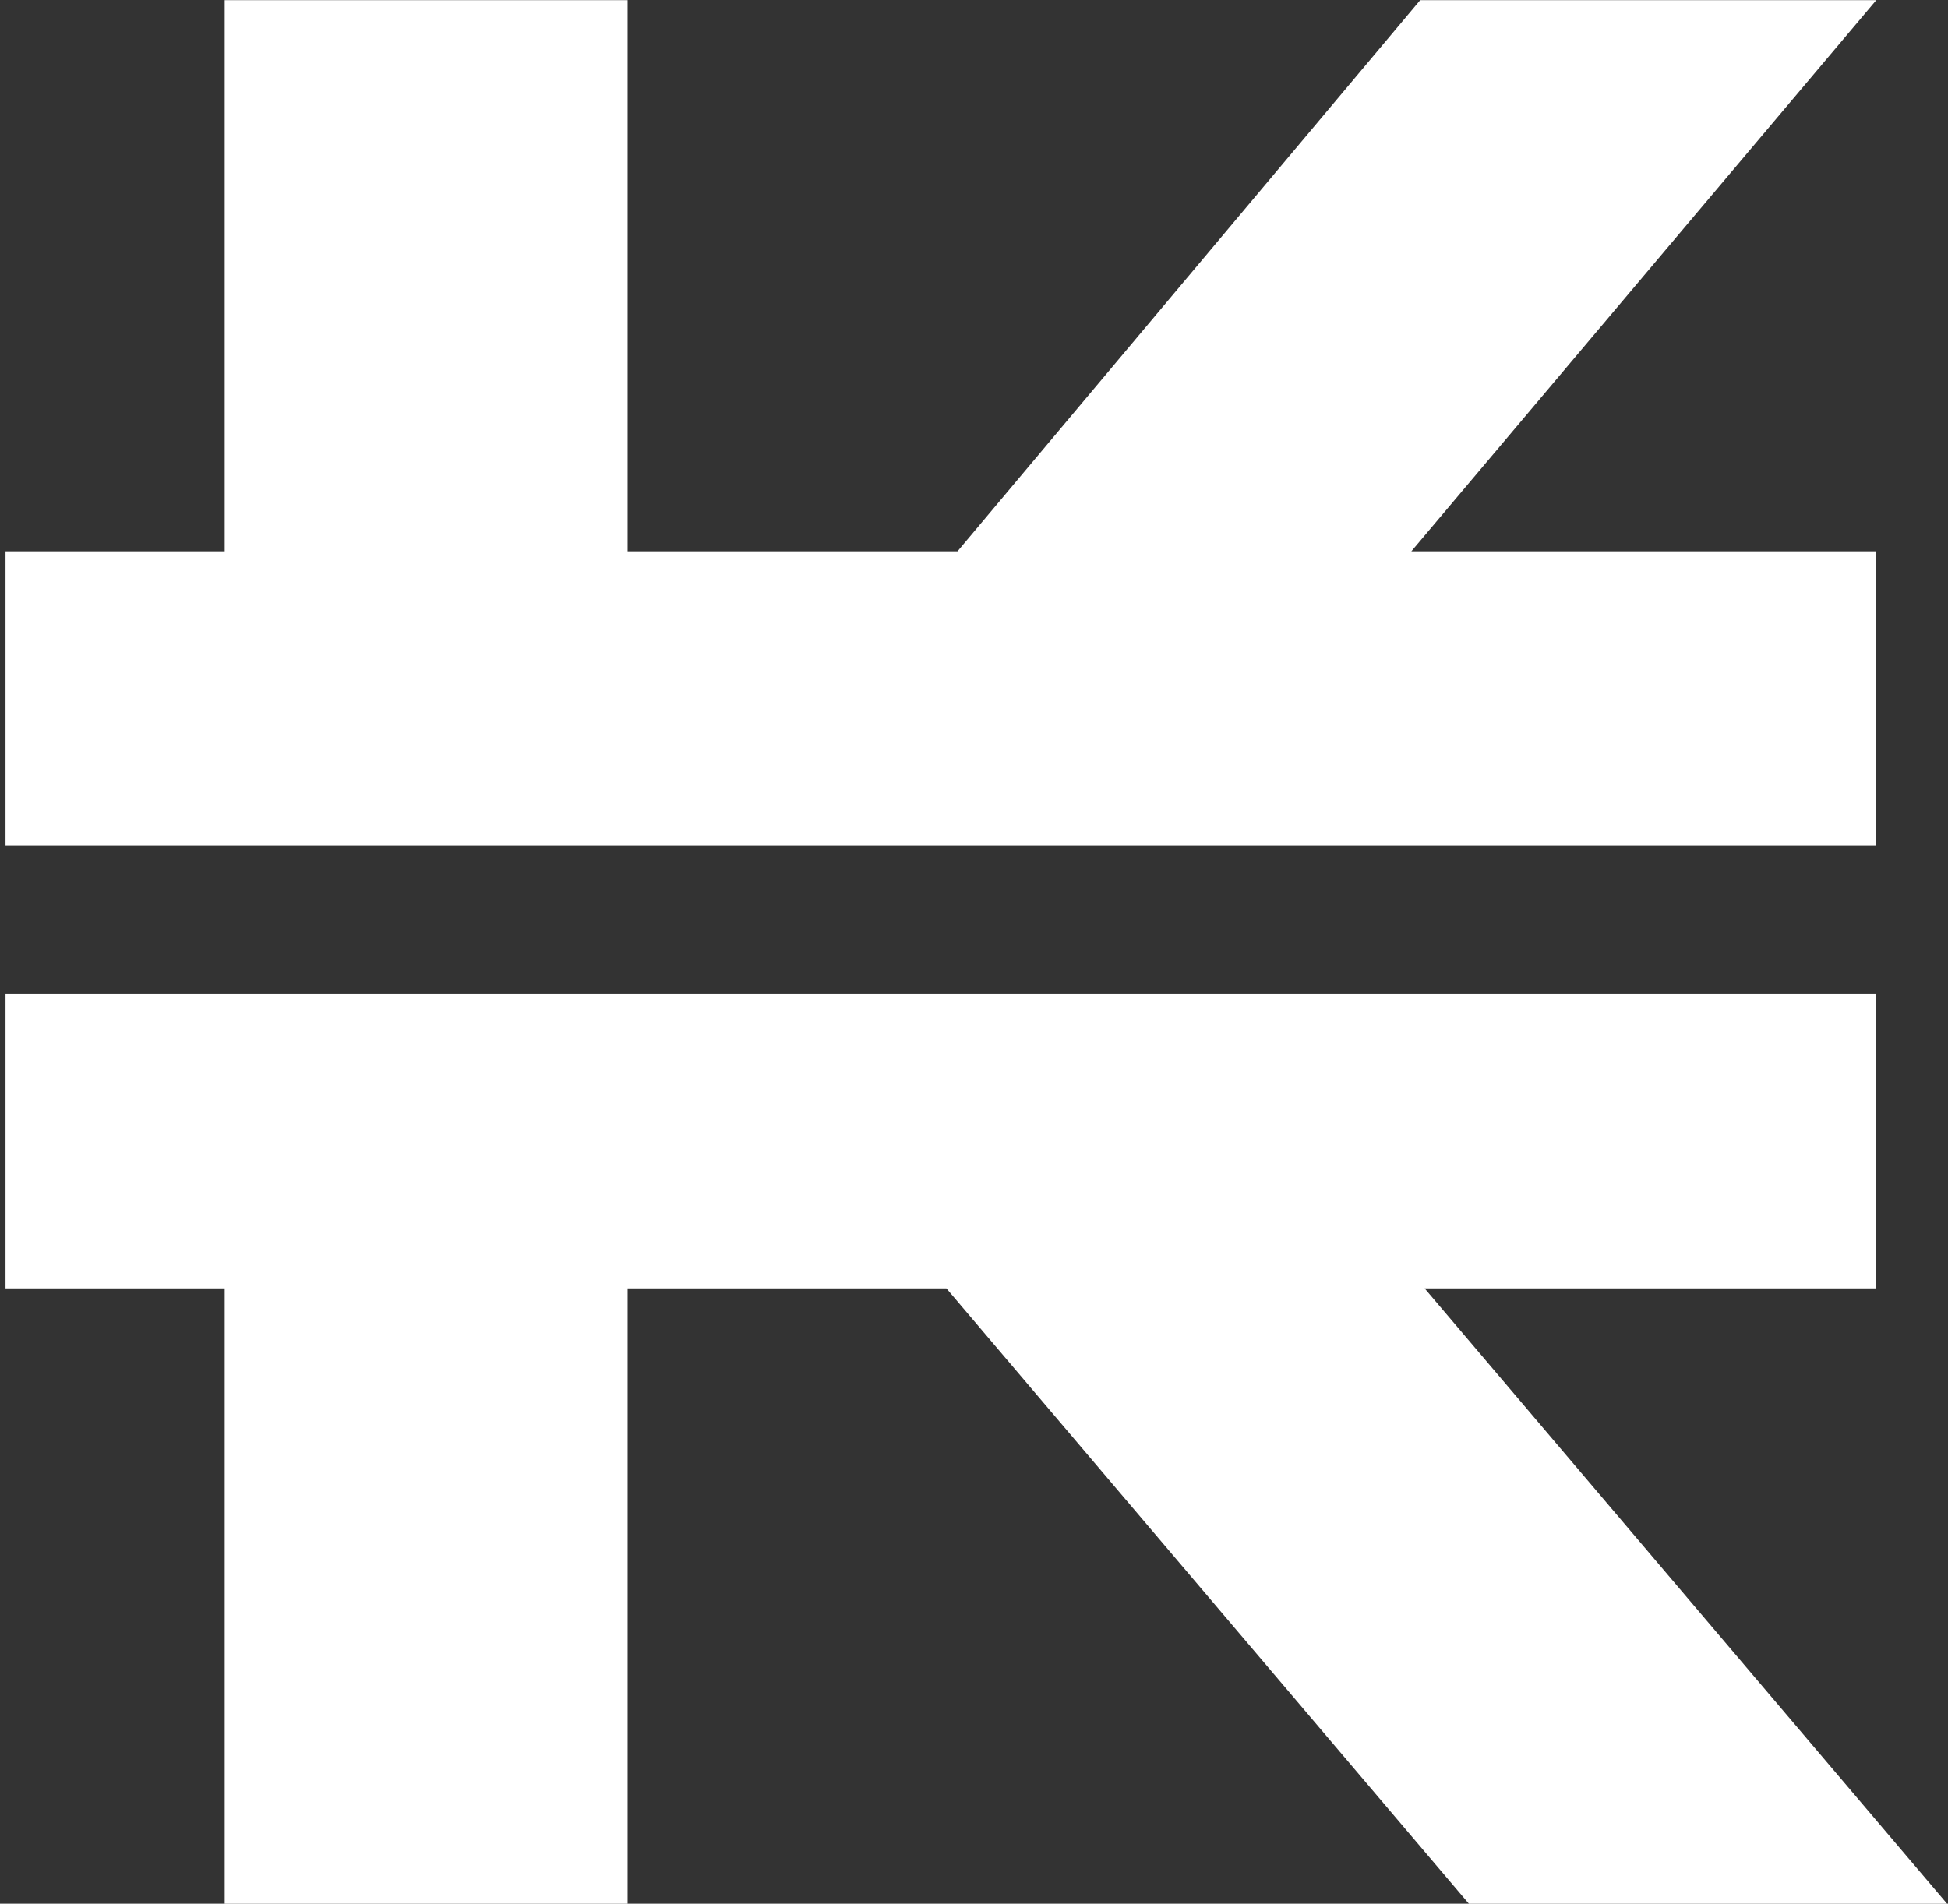 <?xml version="1.0" encoding="UTF-8"?> <svg xmlns="http://www.w3.org/2000/svg" width="266" height="260" viewBox="0 0 266 260" fill="none"><rect x="0" y="0" width="266" height="260" fill="#333333" stroke="none"/><path d="M256.202 0.024H193.927L130.745 75.298H85.702V0.024H30.682V75.298H0.754V115.505H30.682H158.86H256.202V75.298H192.718L256.202 0.024Z" fill="white"></path><path d="M200.578 260.006H265.876L194.532 175.965H256.202V135.759H160.371H30.682H0.754V175.965H30.682V260.006H85.702V175.965H129.234L200.578 260.006Z" fill="white"></path></svg> 